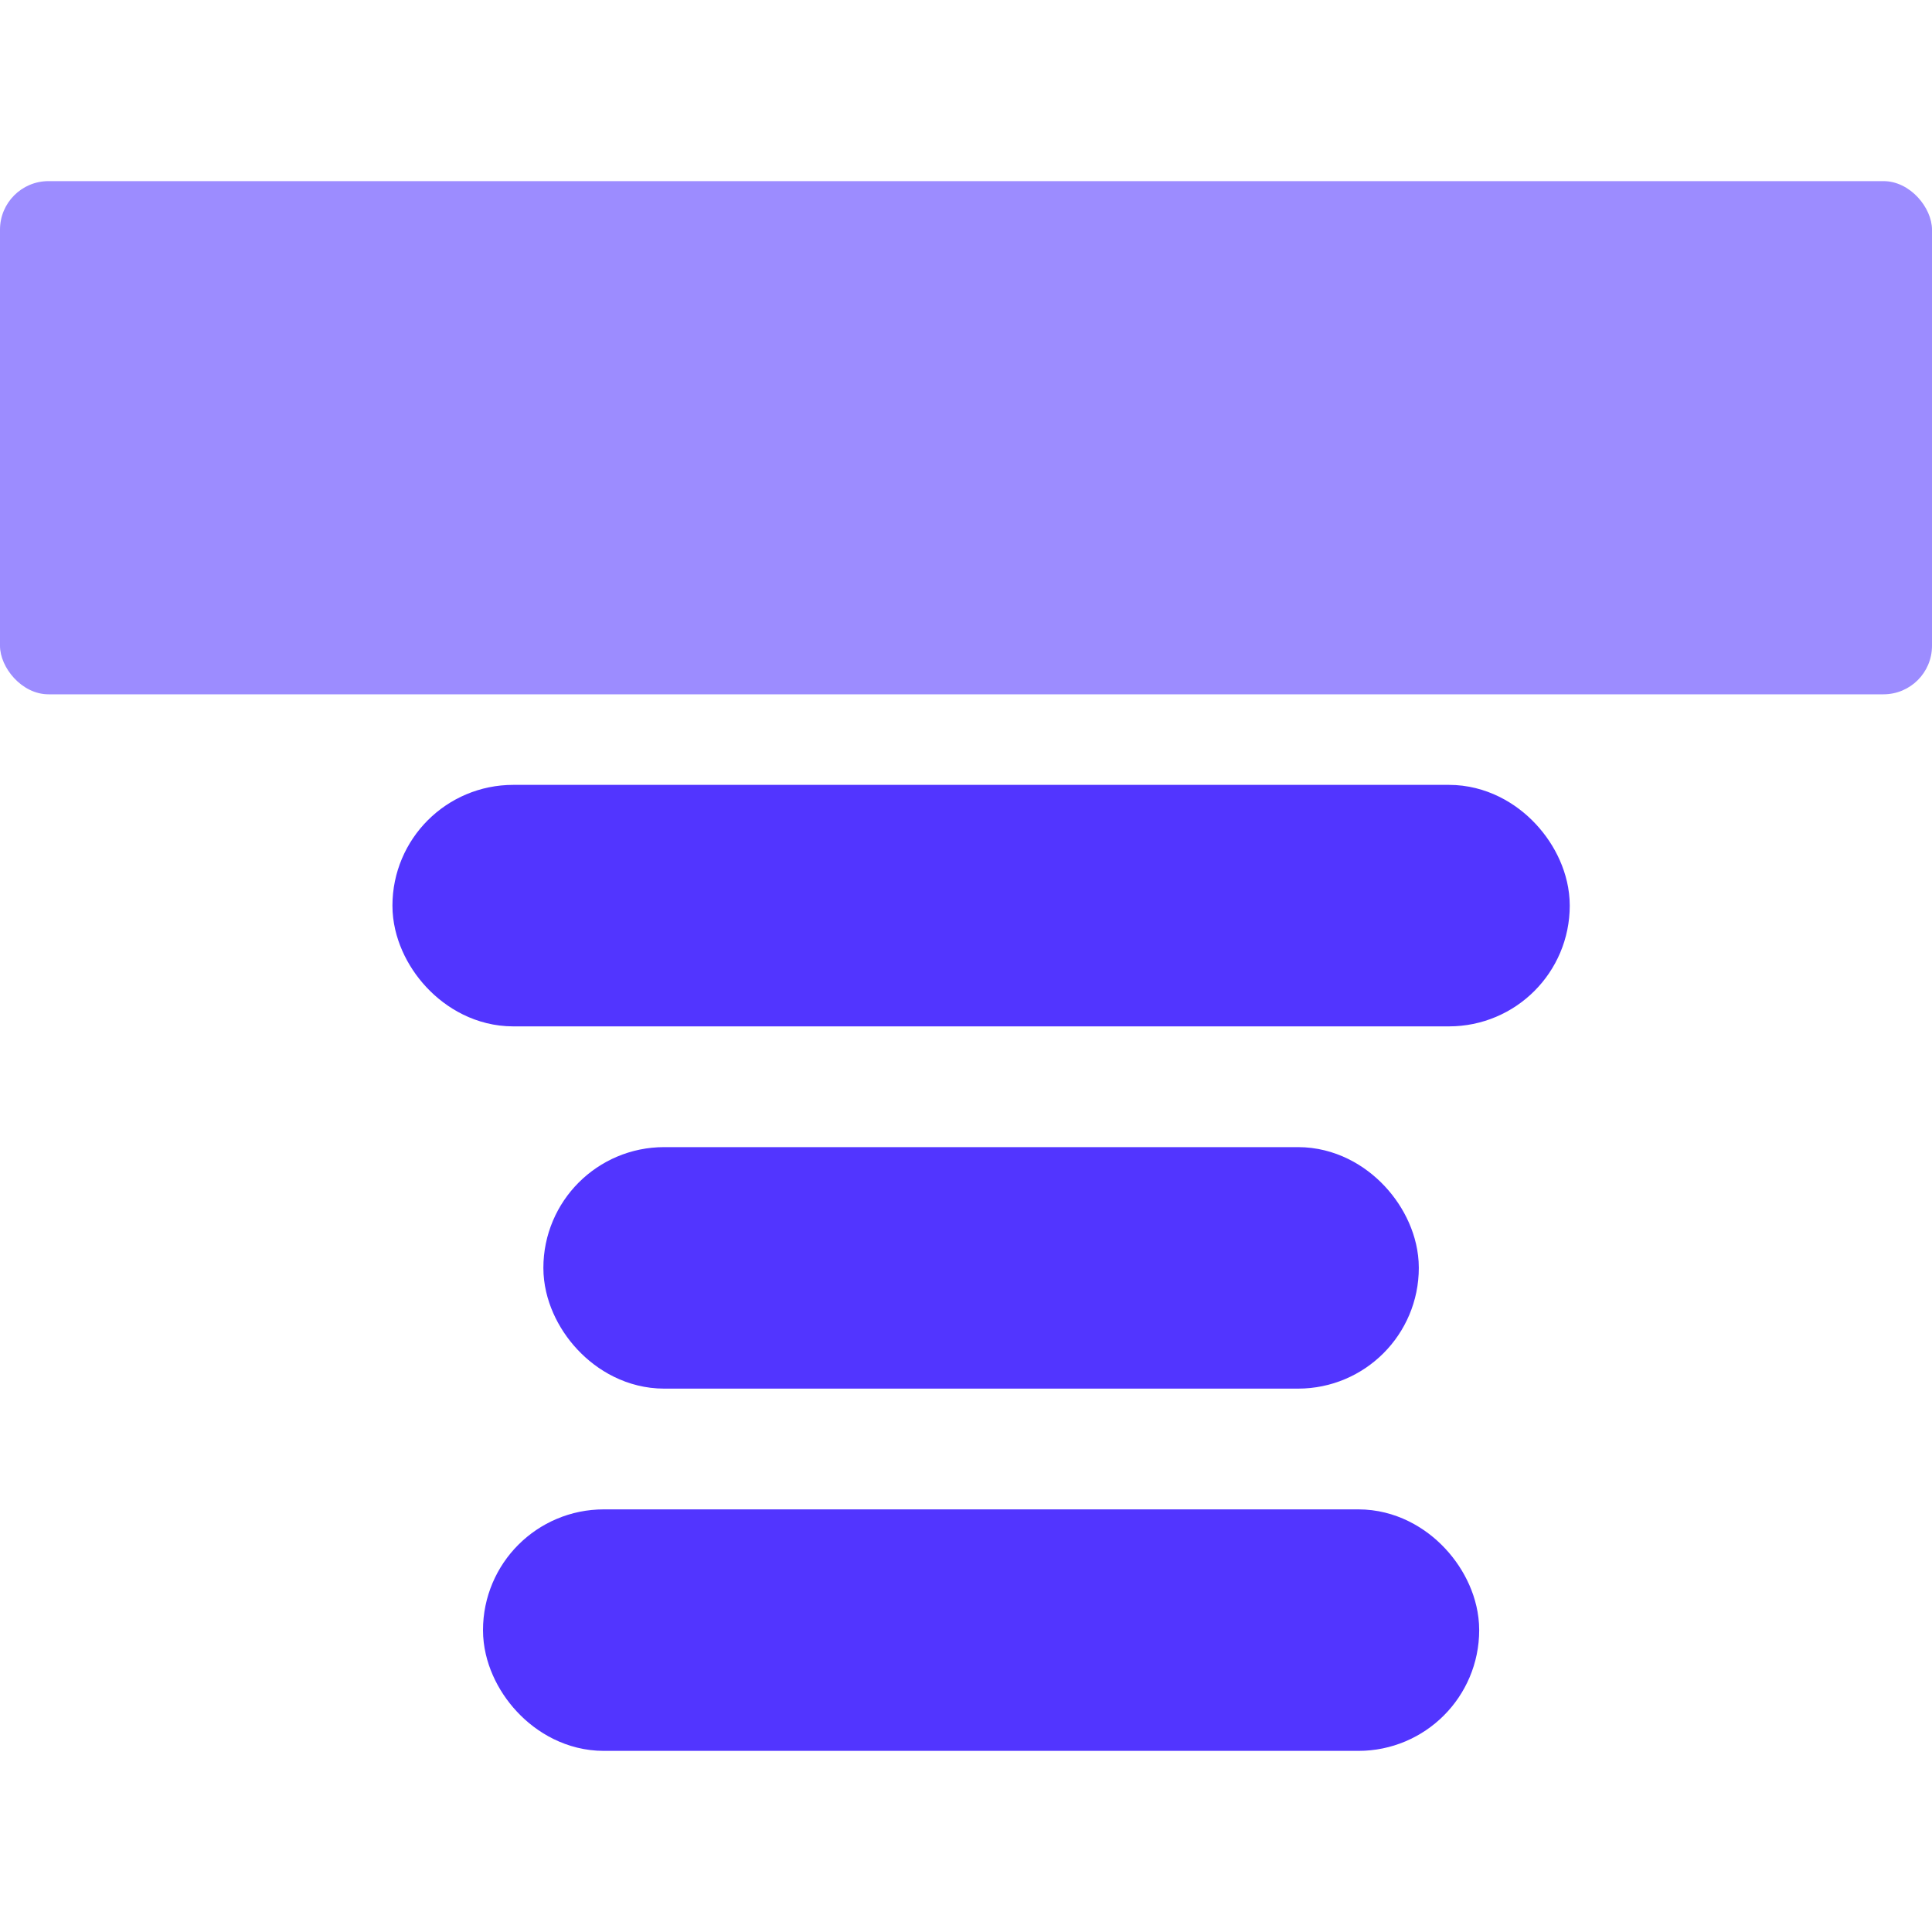 <svg width="64" height="64" viewBox="0 0 64 64" fill="none" xmlns="http://www.w3.org/2000/svg">
<rect y="6" width="64" height="17" rx="1.607" fill="#5235FF" fill-opacity="0.57"/>
<rect x="15" y="28" width="35" height="4" rx="2" fill="#5235FF" stroke="#5235FF" stroke-width="4"/>
<rect x="20" y="40" width="25" height="4" rx="2" fill="#5235FF" stroke="#5235FF" stroke-width="4"/>
<rect x="18" y="52" width="29" height="4" rx="2" fill="#5235FF" stroke="#5235FF" stroke-width="4"/>
</svg>
